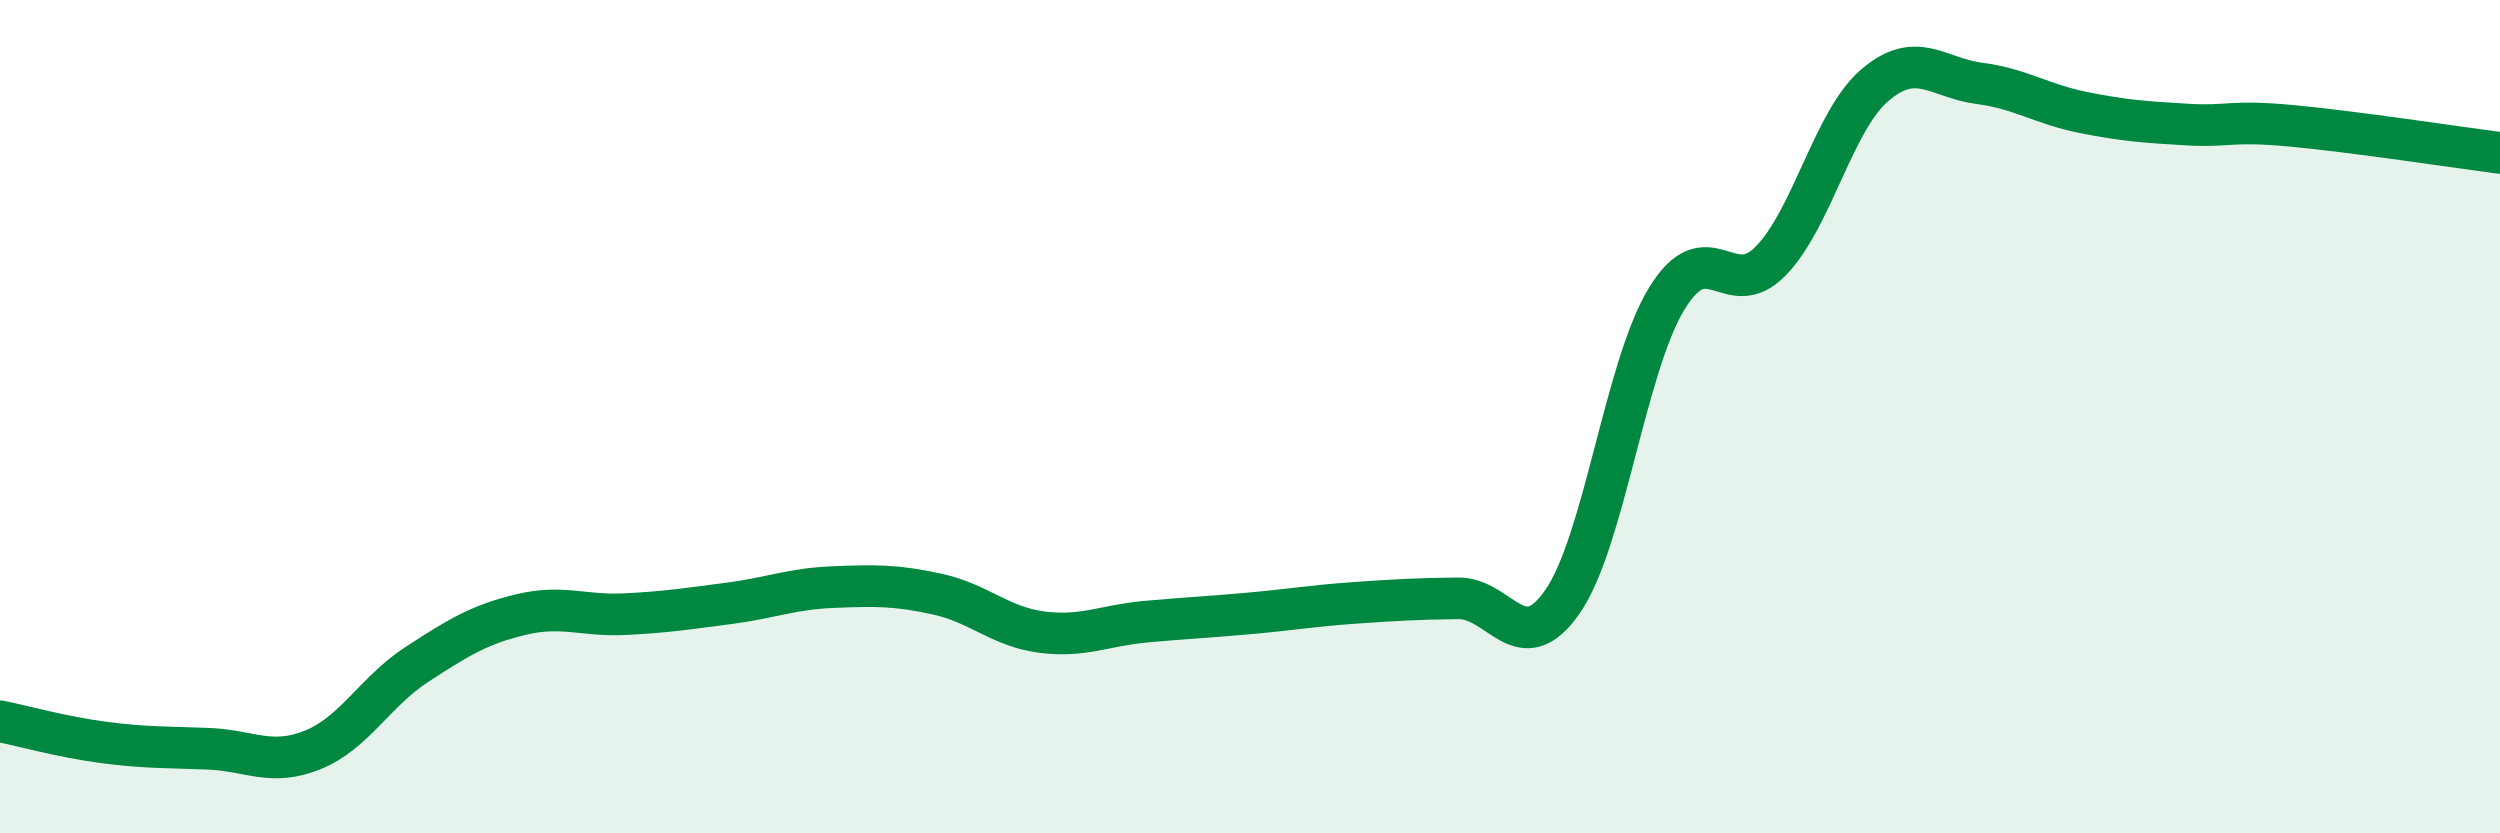 
    <svg width="60" height="20" viewBox="0 0 60 20" xmlns="http://www.w3.org/2000/svg">
      <path
        d="M 0,17.31 C 0.5,17.41 1.5,17.69 2.5,17.82 C 3.5,17.95 4,17.93 5,17.97 C 6,18.01 6.5,18.4 7.5,18 C 8.5,17.6 9,16.6 10,15.95 C 11,15.3 11.5,14.99 12.5,14.75 C 13.5,14.51 14,14.79 15,14.74 C 16,14.69 16.5,14.61 17.5,14.48 C 18.5,14.35 19,14.13 20,14.09 C 21,14.05 21.5,14.04 22.5,14.26 C 23.5,14.48 24,15.04 25,15.17 C 26,15.3 26.5,15.01 27.5,14.92 C 28.5,14.83 29,14.81 30,14.72 C 31,14.63 31.5,14.54 32.5,14.47 C 33.5,14.4 34,14.37 35,14.36 C 36,14.35 36.5,15.88 37.5,14.44 C 38.5,13 39,8.81 40,7.17 C 41,5.53 41.5,7.29 42.5,6.26 C 43.5,5.23 44,2.89 45,2.04 C 46,1.19 46.5,1.87 47.5,2 C 48.5,2.13 49,2.5 50,2.7 C 51,2.9 51.5,2.93 52.5,2.99 C 53.5,3.05 53.5,2.88 55,3.02 C 56.5,3.16 59,3.54 60,3.67L60 20L0 20Z"
        fill="#008740"
        opacity="0.1"
        stroke-linecap="round"
        stroke-linejoin="round"
      />
      <path
        d="M 0,17.31 C 0.5,17.41 1.5,17.69 2.5,17.82 C 3.5,17.95 4,17.93 5,17.97 C 6,18.01 6.5,18.4 7.5,18 C 8.5,17.6 9,16.6 10,15.95 C 11,15.3 11.5,14.99 12.5,14.75 C 13.5,14.51 14,14.79 15,14.74 C 16,14.69 16.5,14.61 17.5,14.48 C 18.5,14.35 19,14.13 20,14.09 C 21,14.05 21.5,14.04 22.5,14.26 C 23.5,14.48 24,15.04 25,15.17 C 26,15.3 26.5,15.01 27.5,14.92 C 28.5,14.83 29,14.81 30,14.72 C 31,14.63 31.5,14.54 32.5,14.47 C 33.5,14.4 34,14.37 35,14.36 C 36,14.35 36.5,15.88 37.5,14.44 C 38.5,13 39,8.81 40,7.17 C 41,5.53 41.5,7.29 42.5,6.26 C 43.5,5.23 44,2.89 45,2.04 C 46,1.19 46.5,1.87 47.5,2 C 48.5,2.13 49,2.5 50,2.7 C 51,2.9 51.5,2.93 52.5,2.99 C 53.5,3.05 53.5,2.88 55,3.02 C 56.5,3.16 59,3.54 60,3.67"
        stroke="#008740"
        stroke-width="1"
        fill="none"
        stroke-linecap="round"
        stroke-linejoin="round"
      />
    </svg>
  